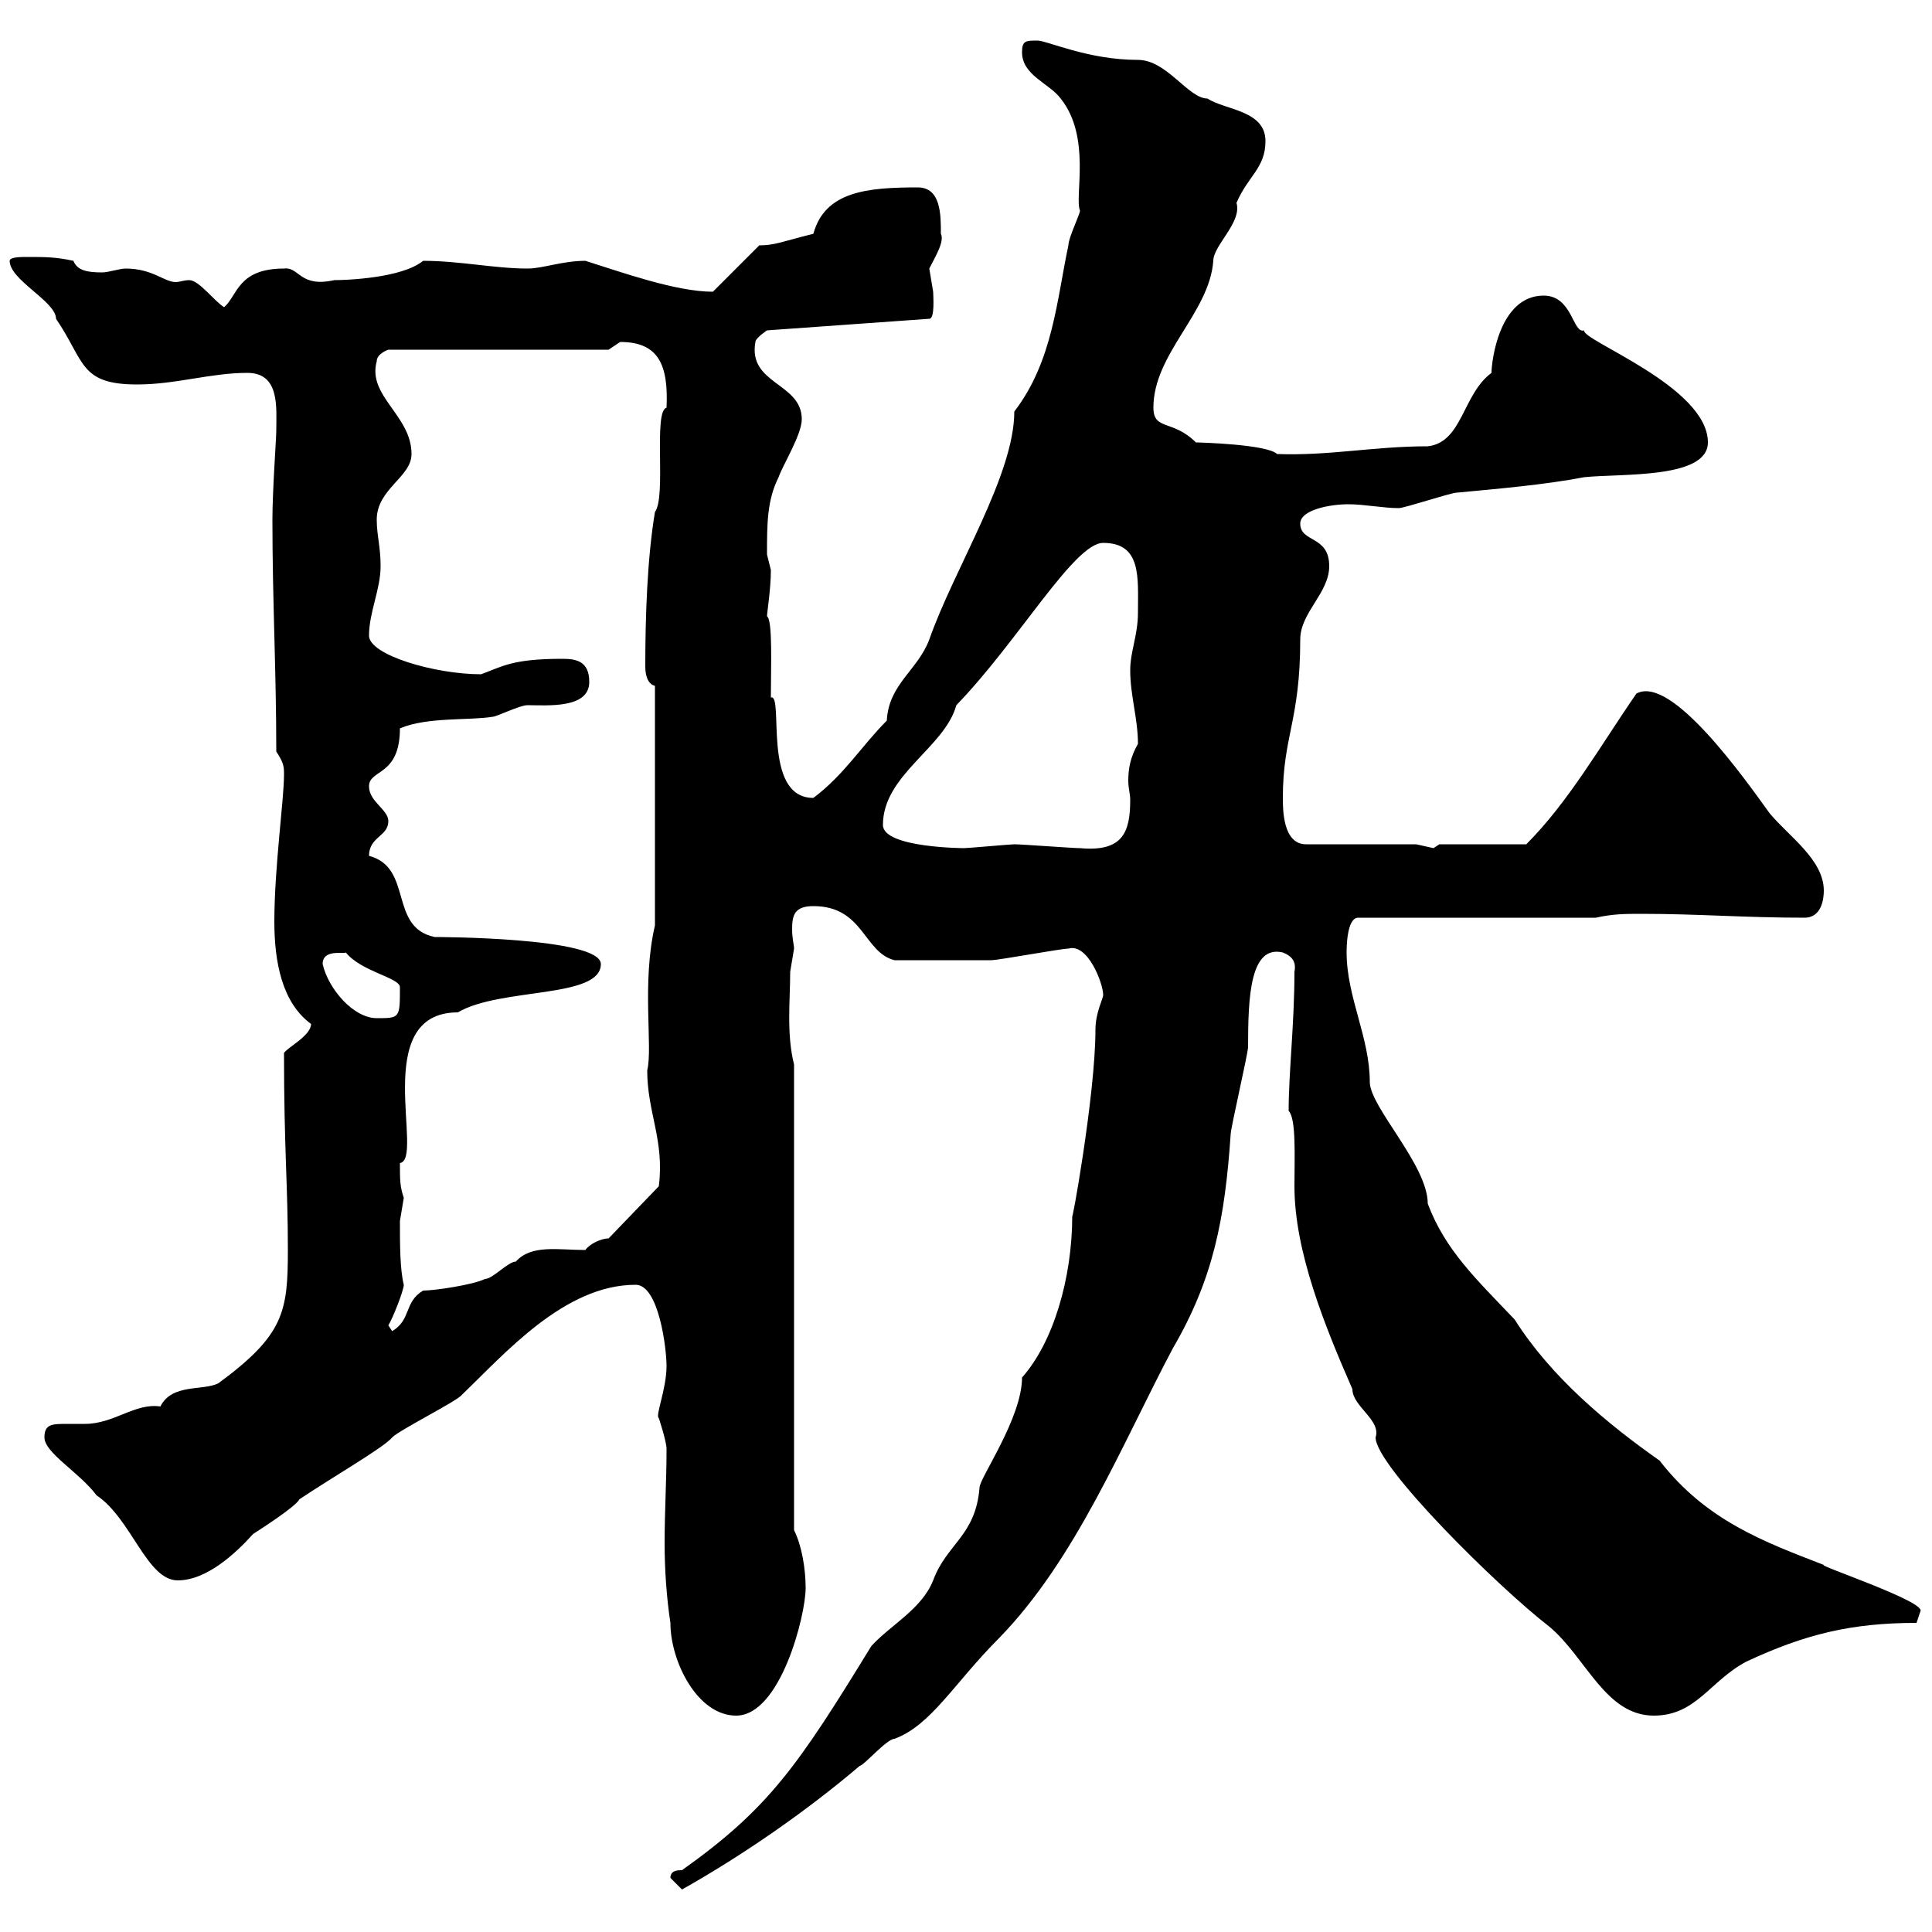 <svg xmlns="http://www.w3.org/2000/svg" xmlns:xlink="http://www.w3.org/1999/xlink" width="300" height="300"><path d="M104.10 291.60C104.10 291.60 105.90 293.40 105.90 293.40C115.50 288 125.40 281.10 133.50 274.20C134.10 274.20 137.70 270 138.90 270C144.60 267.90 148.20 261.30 155.10 254.40C167.10 242.10 174.30 224.10 182.10 209.40C188.40 198.60 190.20 189.30 191.10 176.10C191.10 175.20 193.80 163.50 193.80 162.60C193.80 154.80 194.10 146.70 199.20 147.90C200.70 148.50 201.30 149.40 201 150.90C201 159 200.10 166.50 200.10 172.50C201.30 173.70 201 179.70 201 184.20C201 194.40 205.80 206.10 210 215.70C210 218.40 214.50 220.50 213.60 223.20C213.60 227.70 232.80 246.60 240.60 252.60C246.30 257.40 249.30 266.40 256.80 266.40C263.40 266.40 265.50 261 271.20 258C280.20 253.80 287.40 252 297.60 252C297.60 252 298.20 250.20 298.20 250.20C299.10 248.70 282 243 283.20 243C273.90 239.40 264.90 236.10 257.70 226.80C249.60 221.10 240.90 213.90 235.20 204.90C229.20 198.60 224.40 194.10 221.70 186.90C221.70 180.90 212.70 171.90 212.70 168C212.70 161.10 209.10 154.80 209.10 147.90C209.10 147.30 209.10 142.50 210.90 142.50L247.80 142.50C250.50 141.90 252.30 141.90 255 141.90C263.70 141.90 270.90 142.50 280.20 142.50C282.90 142.50 283.20 139.50 283.20 138.30C283.20 133.50 277.80 129.90 274.80 126.30C270.90 120.90 259.50 104.70 254.10 107.70C248.70 115.50 243.60 124.50 237 131.10L223.50 131.10C223.50 131.10 222.60 131.70 222.60 131.70C222.60 131.70 219.90 131.10 219.90 131.10L202.80 131.10C199.20 131.10 199.20 125.70 199.20 123.90C199.20 114.30 201.90 111.90 201.90 99.30C201.90 95.10 206.40 92.10 206.40 87.90C206.40 83.10 201.90 84.30 201.90 81.30C201.90 79.20 206.40 78.30 209.40 78.30C211.80 78.30 214.80 78.90 217.20 78.90C218.10 78.90 225.30 76.50 226.20 76.50C232.50 75.90 239.70 75.30 246 74.10C251.70 73.50 265.20 74.40 265.20 68.70C265.20 60 245.40 52.80 246 51.30C244.20 51.90 244.20 45.90 239.70 45.90C232.80 45.90 231.60 56.10 231.60 57.90C227.10 61.20 227.10 68.70 221.70 69.30C213.30 69.30 206.40 70.80 198.30 70.50C196.80 69 186.30 68.70 185.70 68.70C182.10 65.10 179.10 66.90 179.10 63.30C179.10 54.90 187.80 48.60 188.40 40.50C188.40 38.10 192.90 34.50 192 31.50C193.80 27.30 196.50 26.10 196.50 21.90C196.50 17.10 190.20 17.10 187.50 15.30C184.50 15.30 181.20 9.30 176.70 9.30C168.90 9.30 162.60 6.30 161.10 6.30C159.30 6.30 158.70 6.30 158.70 8.10C158.70 11.70 162.90 12.90 164.70 15.30C169.50 21.30 166.80 30.60 167.70 32.70C167.70 33.30 165.90 36.90 165.90 38.10C164.10 46.50 163.50 56.10 157.50 63.90C157.50 73.80 148.20 88.20 144.30 99.30C142.50 104.10 138 106.20 137.70 111.90C133.80 115.80 131.10 120.30 126.30 123.90C118.20 123.90 121.80 107.70 119.70 108.30C119.70 103.50 120 96.30 119.10 95.70C119.10 95.10 119.70 91.50 119.70 88.50C119.70 88.50 119.10 86.10 119.10 86.10C119.10 81.30 119.10 77.70 120.90 74.10C121.50 72.30 124.50 67.50 124.50 65.10C124.50 59.40 116.10 59.70 117.30 53.10C117.30 52.50 119.10 51.30 119.10 51.30L144.30 49.50C145.20 49.50 144.90 45.90 144.90 45.30C144.90 45.30 144.30 41.70 144.30 41.70C145.20 39.90 146.70 37.50 146.10 36.30C146.10 33.30 146.10 29.10 142.50 29.10C134.70 29.10 128.10 29.70 126.30 36.30C121.50 37.50 120.30 38.10 117.90 38.10L110.70 45.30C105 45.30 96.60 42.30 90.90 40.50C87.30 40.50 84.30 41.70 81.90 41.70C76.80 41.70 71.40 40.50 65.70 40.50C62.40 43.20 53.70 43.50 51.90 43.50C46.50 44.70 46.50 41.40 44.10 41.70C36.90 41.70 36.90 45.90 34.80 47.70C33.30 46.80 30.90 43.50 29.40 43.50C28.50 43.50 27.90 43.80 27.30 43.80C25.50 43.80 23.70 41.70 19.50 41.70C18.60 41.70 16.80 42.30 15.90 42.30C13.50 42.30 12 42 11.40 40.50C8.70 39.90 6.90 39.90 4.20 39.90C3.30 39.90 1.50 39.90 1.50 40.50C1.50 43.50 8.70 46.80 8.70 49.50C13.20 56.10 12.30 59.70 21.30 59.70C27.30 59.70 32.70 57.90 38.40 57.90C43.50 57.90 42.90 63.30 42.90 66.90C42.90 68.10 42.30 76.20 42.30 80.70C42.30 93.30 42.90 104.10 42.90 116.70C44.10 118.50 44.10 119.10 44.10 120.30C44.10 124.20 42.60 134.70 42.60 143.10C42.60 149.40 43.80 155.70 48.30 159C48.30 160.80 44.70 162.60 44.10 163.50C44.10 178.50 44.70 183.90 44.70 194.10C44.70 203.70 44.10 207.30 33.90 214.80C31.50 216 26.70 214.80 24.90 218.40C21 217.80 17.70 221.10 13.20 221.10C12.90 221.10 11.70 221.10 10.50 221.10C8.10 221.10 6.90 221.10 6.90 223.20C6.90 225.60 12.30 228.60 15 232.20C20.40 235.80 22.80 245.40 27.60 245.40C32.10 245.40 36.60 241.20 39.30 238.20C40.20 237.60 45.90 234 46.50 232.80C51.90 229.20 59.70 224.70 60.90 223.20C62.10 222 71.10 217.50 71.70 216.60C78.30 210.30 87.60 199.50 98.70 199.50C102.30 199.50 103.50 209.40 103.50 212.10C103.50 215.70 101.70 219.90 102.30 220.20C102.30 220.20 103.50 223.80 103.50 225C103.50 230.10 103.20 234.60 103.20 239.70C103.20 243.60 103.50 248.10 104.10 252C104.10 258 108.30 266.40 114.30 266.40C121.20 266.40 125.10 250.80 125.10 246.60C125.10 243.60 124.50 240 123.30 237.60L123.30 165.30C122.10 160.50 122.70 155.40 122.70 150.90C122.70 150.90 123.30 147.30 123.30 147.30C123.30 146.70 123 145.80 123 144.30C123 142.20 123.30 140.70 126.30 140.70C134.10 140.70 134.10 147.90 138.90 149.10C142.80 149.10 150.90 149.10 153.90 149.10C155.10 149.10 164.70 147.30 165.90 147.30C168.90 146.40 171.30 152.70 171.30 154.50C171.30 155.10 170.10 157.20 170.10 159.90C170.10 170.10 166.20 191.40 166.50 188.70C166.50 198.60 163.50 208.50 158.70 213.90C158.70 220.20 152.10 229.50 152.10 231C151.50 238.50 147 239.70 144.90 245.40C143.10 249.90 138.30 252.30 135.30 255.60C123.90 274.20 119.40 280.80 105.90 290.40C105.30 290.40 104.10 290.40 104.10 291.60ZM60.30 205.80C60.90 204.90 62.70 200.40 62.70 199.50C62.10 197.10 62.10 193.20 62.10 189.60C62.10 189.60 62.70 186 62.70 186C62.10 184.20 62.10 183.30 62.10 180.60C66 180 57.30 157.20 71.10 157.20C77.70 153.30 93.30 155.10 93.30 149.70C93.30 145.50 67.50 145.50 67.50 145.50C60.30 144 64.20 134.70 57.30 132.90C57.30 129.90 60.30 129.90 60.30 127.50C60.30 125.70 57.30 124.50 57.30 122.10C57.30 119.40 62.10 120.60 62.10 113.10C66.30 111.30 72.90 111.90 76.50 111.30C77.10 111.30 80.70 109.50 81.90 109.50C84.90 109.50 91.50 110.10 91.50 105.90C91.50 102.60 89.40 102.30 87.30 102.30C79.50 102.30 78 103.50 74.70 104.70C67.50 104.70 57.30 101.70 57.30 98.70C57.30 95.10 59.10 91.50 59.10 87.90C59.10 84.90 58.50 83.10 58.50 80.70C58.50 75.90 63.90 74.10 63.90 70.50C63.90 64.50 57 61.50 58.50 56.10C58.50 54.90 60.30 54.30 60.30 54.30L94.50 54.30C94.50 54.30 96.30 53.10 96.30 53.10C102.30 53.10 103.80 56.70 103.50 63.30C101.40 63.90 103.50 77.10 101.70 79.50C100.50 86.70 100.20 95.70 100.20 103.50C100.20 104.70 100.50 106.20 101.70 106.50L101.70 143.70C99.60 152.70 101.40 162.60 100.50 166.20C100.50 172.80 103.20 177 102.30 184.20L94.50 192.30C93.30 192.30 91.50 193.20 90.90 194.10C86.70 194.10 82.50 193.20 80.10 195.90C78.90 195.90 76.50 198.60 75.30 198.60C73.50 199.50 67.50 200.40 65.70 200.40C62.70 202.20 63.90 204.90 60.90 206.70ZM50.10 149.70C50.10 147.30 53.40 148.20 53.70 147.90C56.10 150.90 62.10 151.80 62.10 153.30C62.10 158.10 62.10 158.10 58.50 158.10C54.90 158.10 51 153.60 50.10 149.70ZM137.10 128.10C137.10 120.30 146.70 116.10 148.50 109.50C158.10 99.60 166.80 84.30 171.30 84.30C177.30 84.30 176.70 89.70 176.70 95.10C176.70 98.70 175.50 101.10 175.50 104.10C175.50 108 176.70 111.60 176.70 115.50C175.50 117.60 175.20 119.40 175.20 121.20C175.20 122.40 175.50 123.30 175.50 124.20C175.50 129.30 174.30 132.30 167.70 131.70C166.50 131.70 158.70 131.10 157.50 131.10C156.90 131.10 150.30 131.70 149.70 131.70C150 131.70 137.10 131.70 137.10 128.10Z"/></svg>